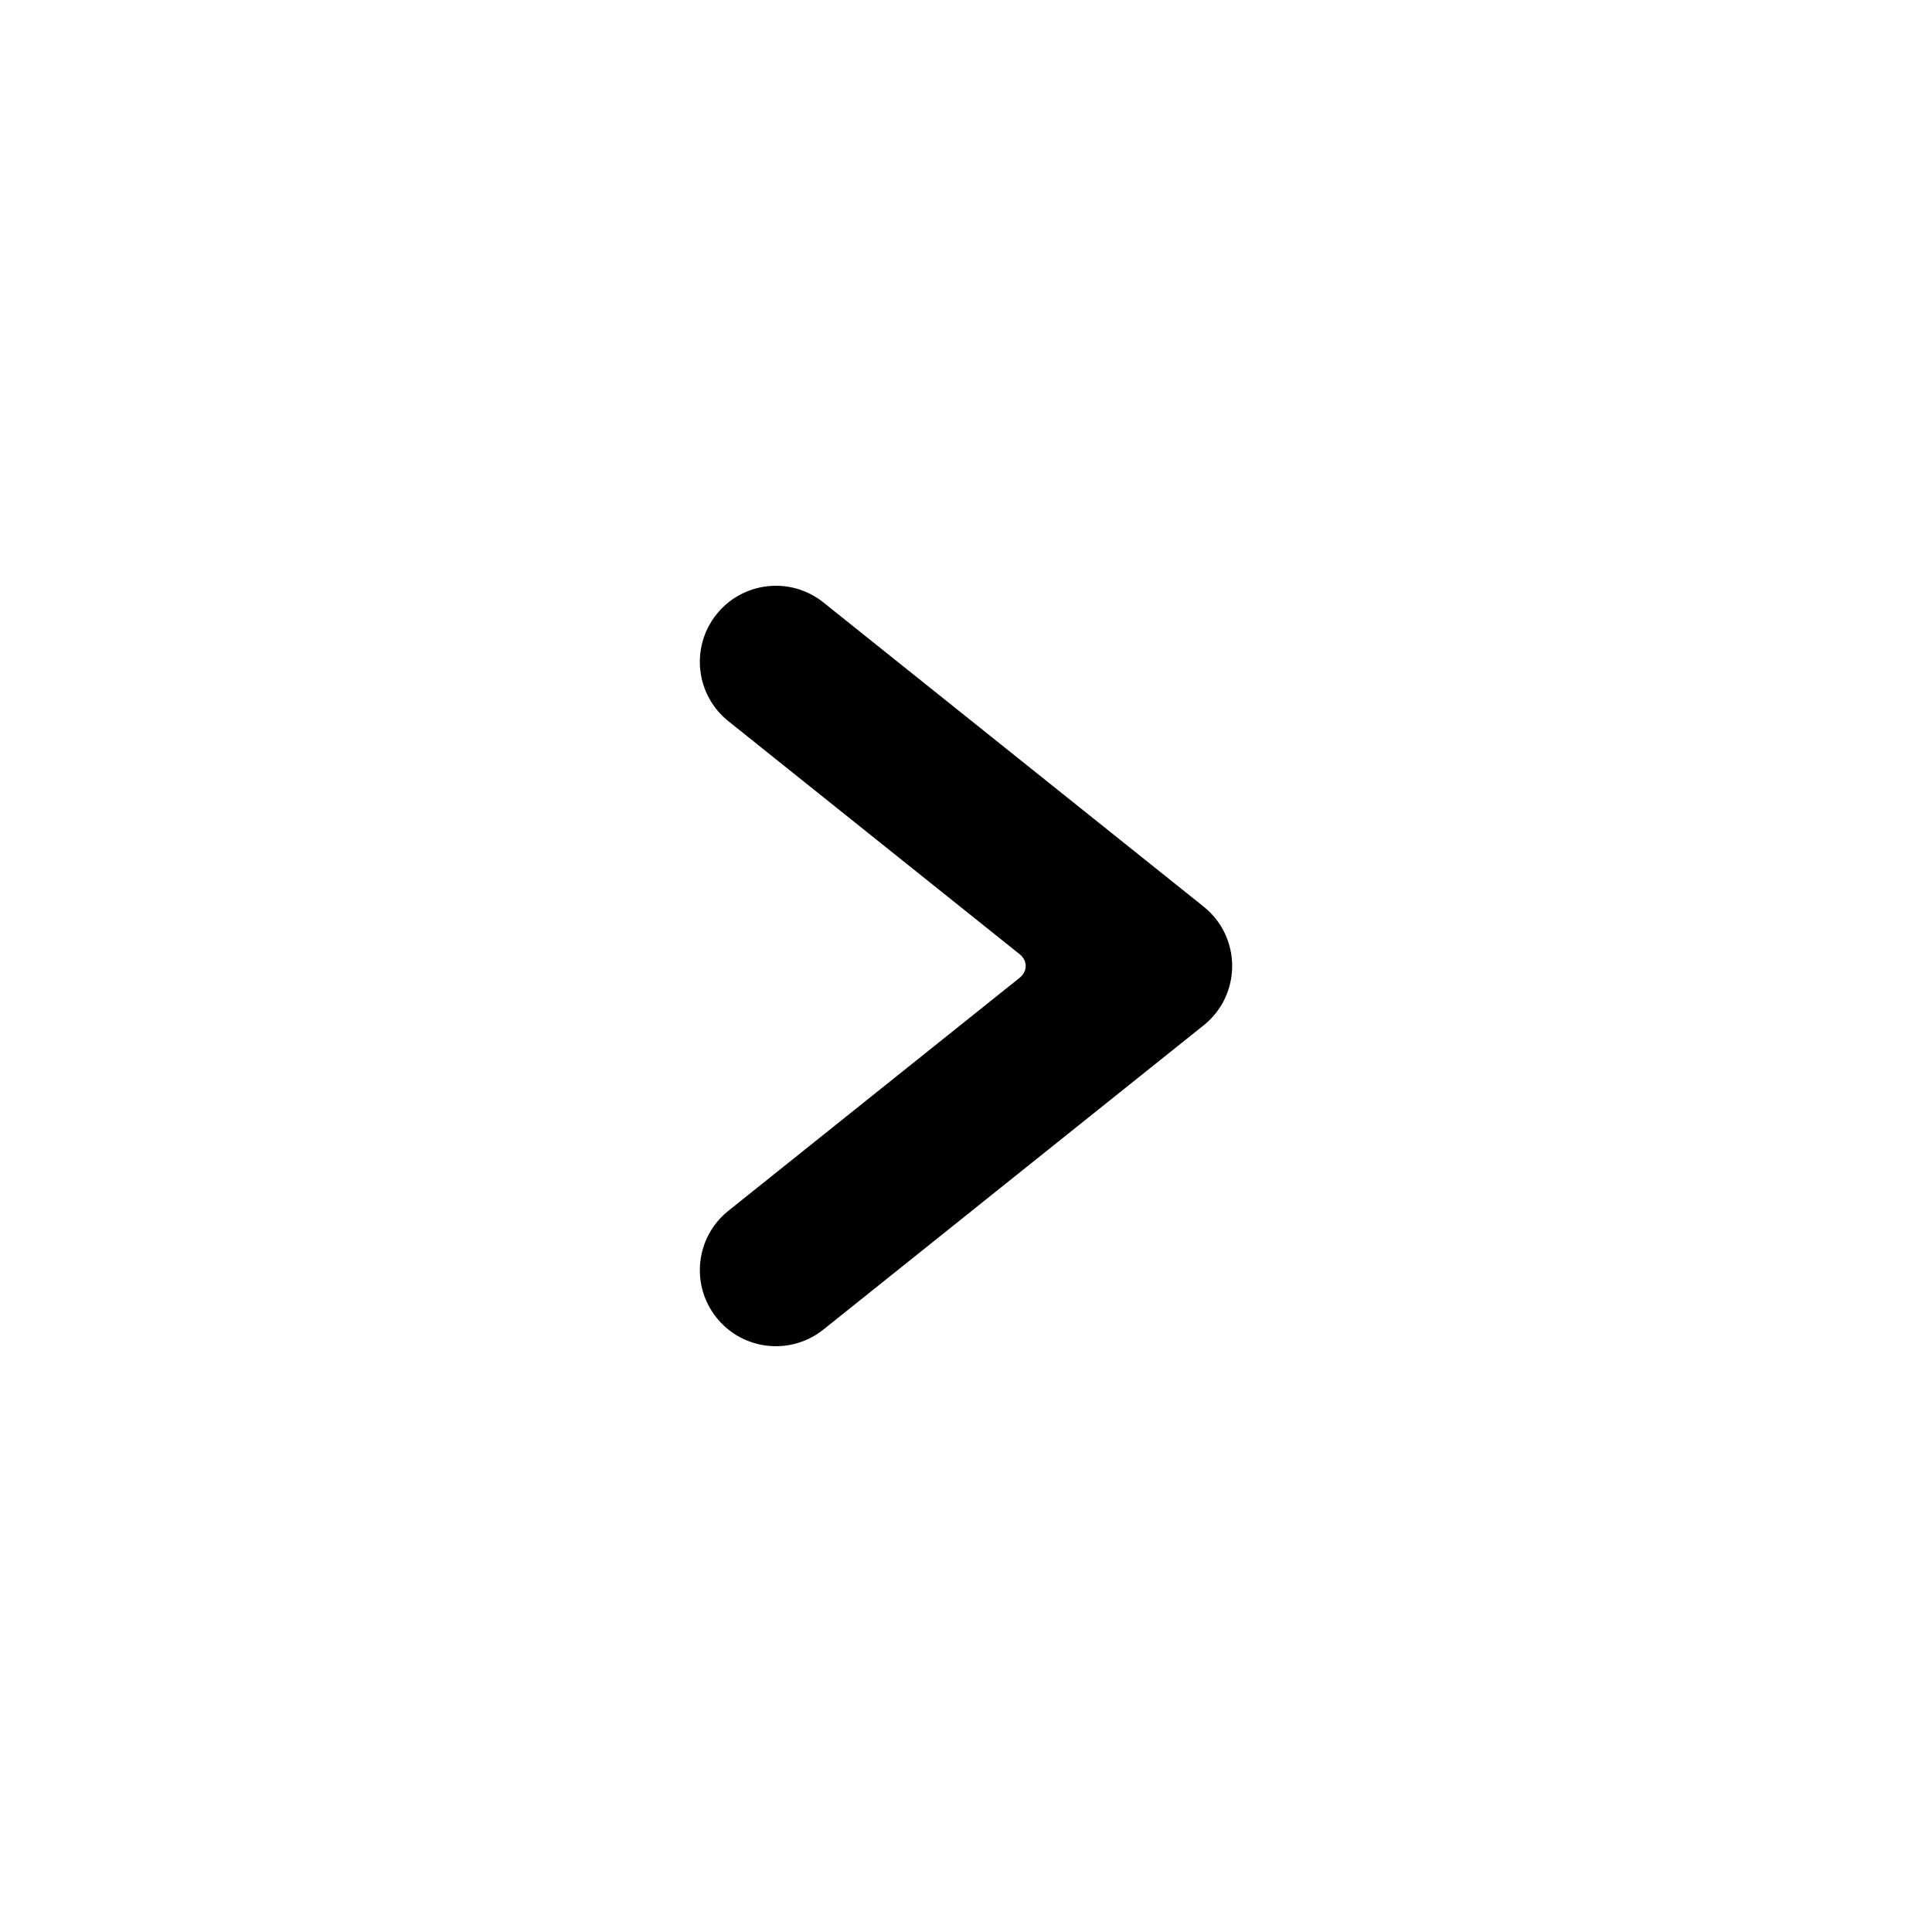 <?xml version="1.0" encoding="UTF-8"?>
<!-- Uploaded to: ICON Repo, www.iconrepo.com, Generator: ICON Repo Mixer Tools -->
<svg fill="#000000" width="800px" height="800px" version="1.1" viewBox="144 144 512 512" xmlns="http://www.w3.org/2000/svg">
 <path d="m337.03 464.87c-8.691 6.953-10.098 19.637-3.144 28.324 6.949 8.691 19.633 10.102 28.324 3.148l100.76-80.609c10.086-8.066 10.086-23.406 0-31.473l-100.76-80.609c-8.691-6.953-21.375-5.543-28.324 3.148-6.953 8.691-5.547 21.371 3.144 28.324l77.18 61.746c2.16 1.727 2.144 4.543 0 6.258z"/>
</svg>